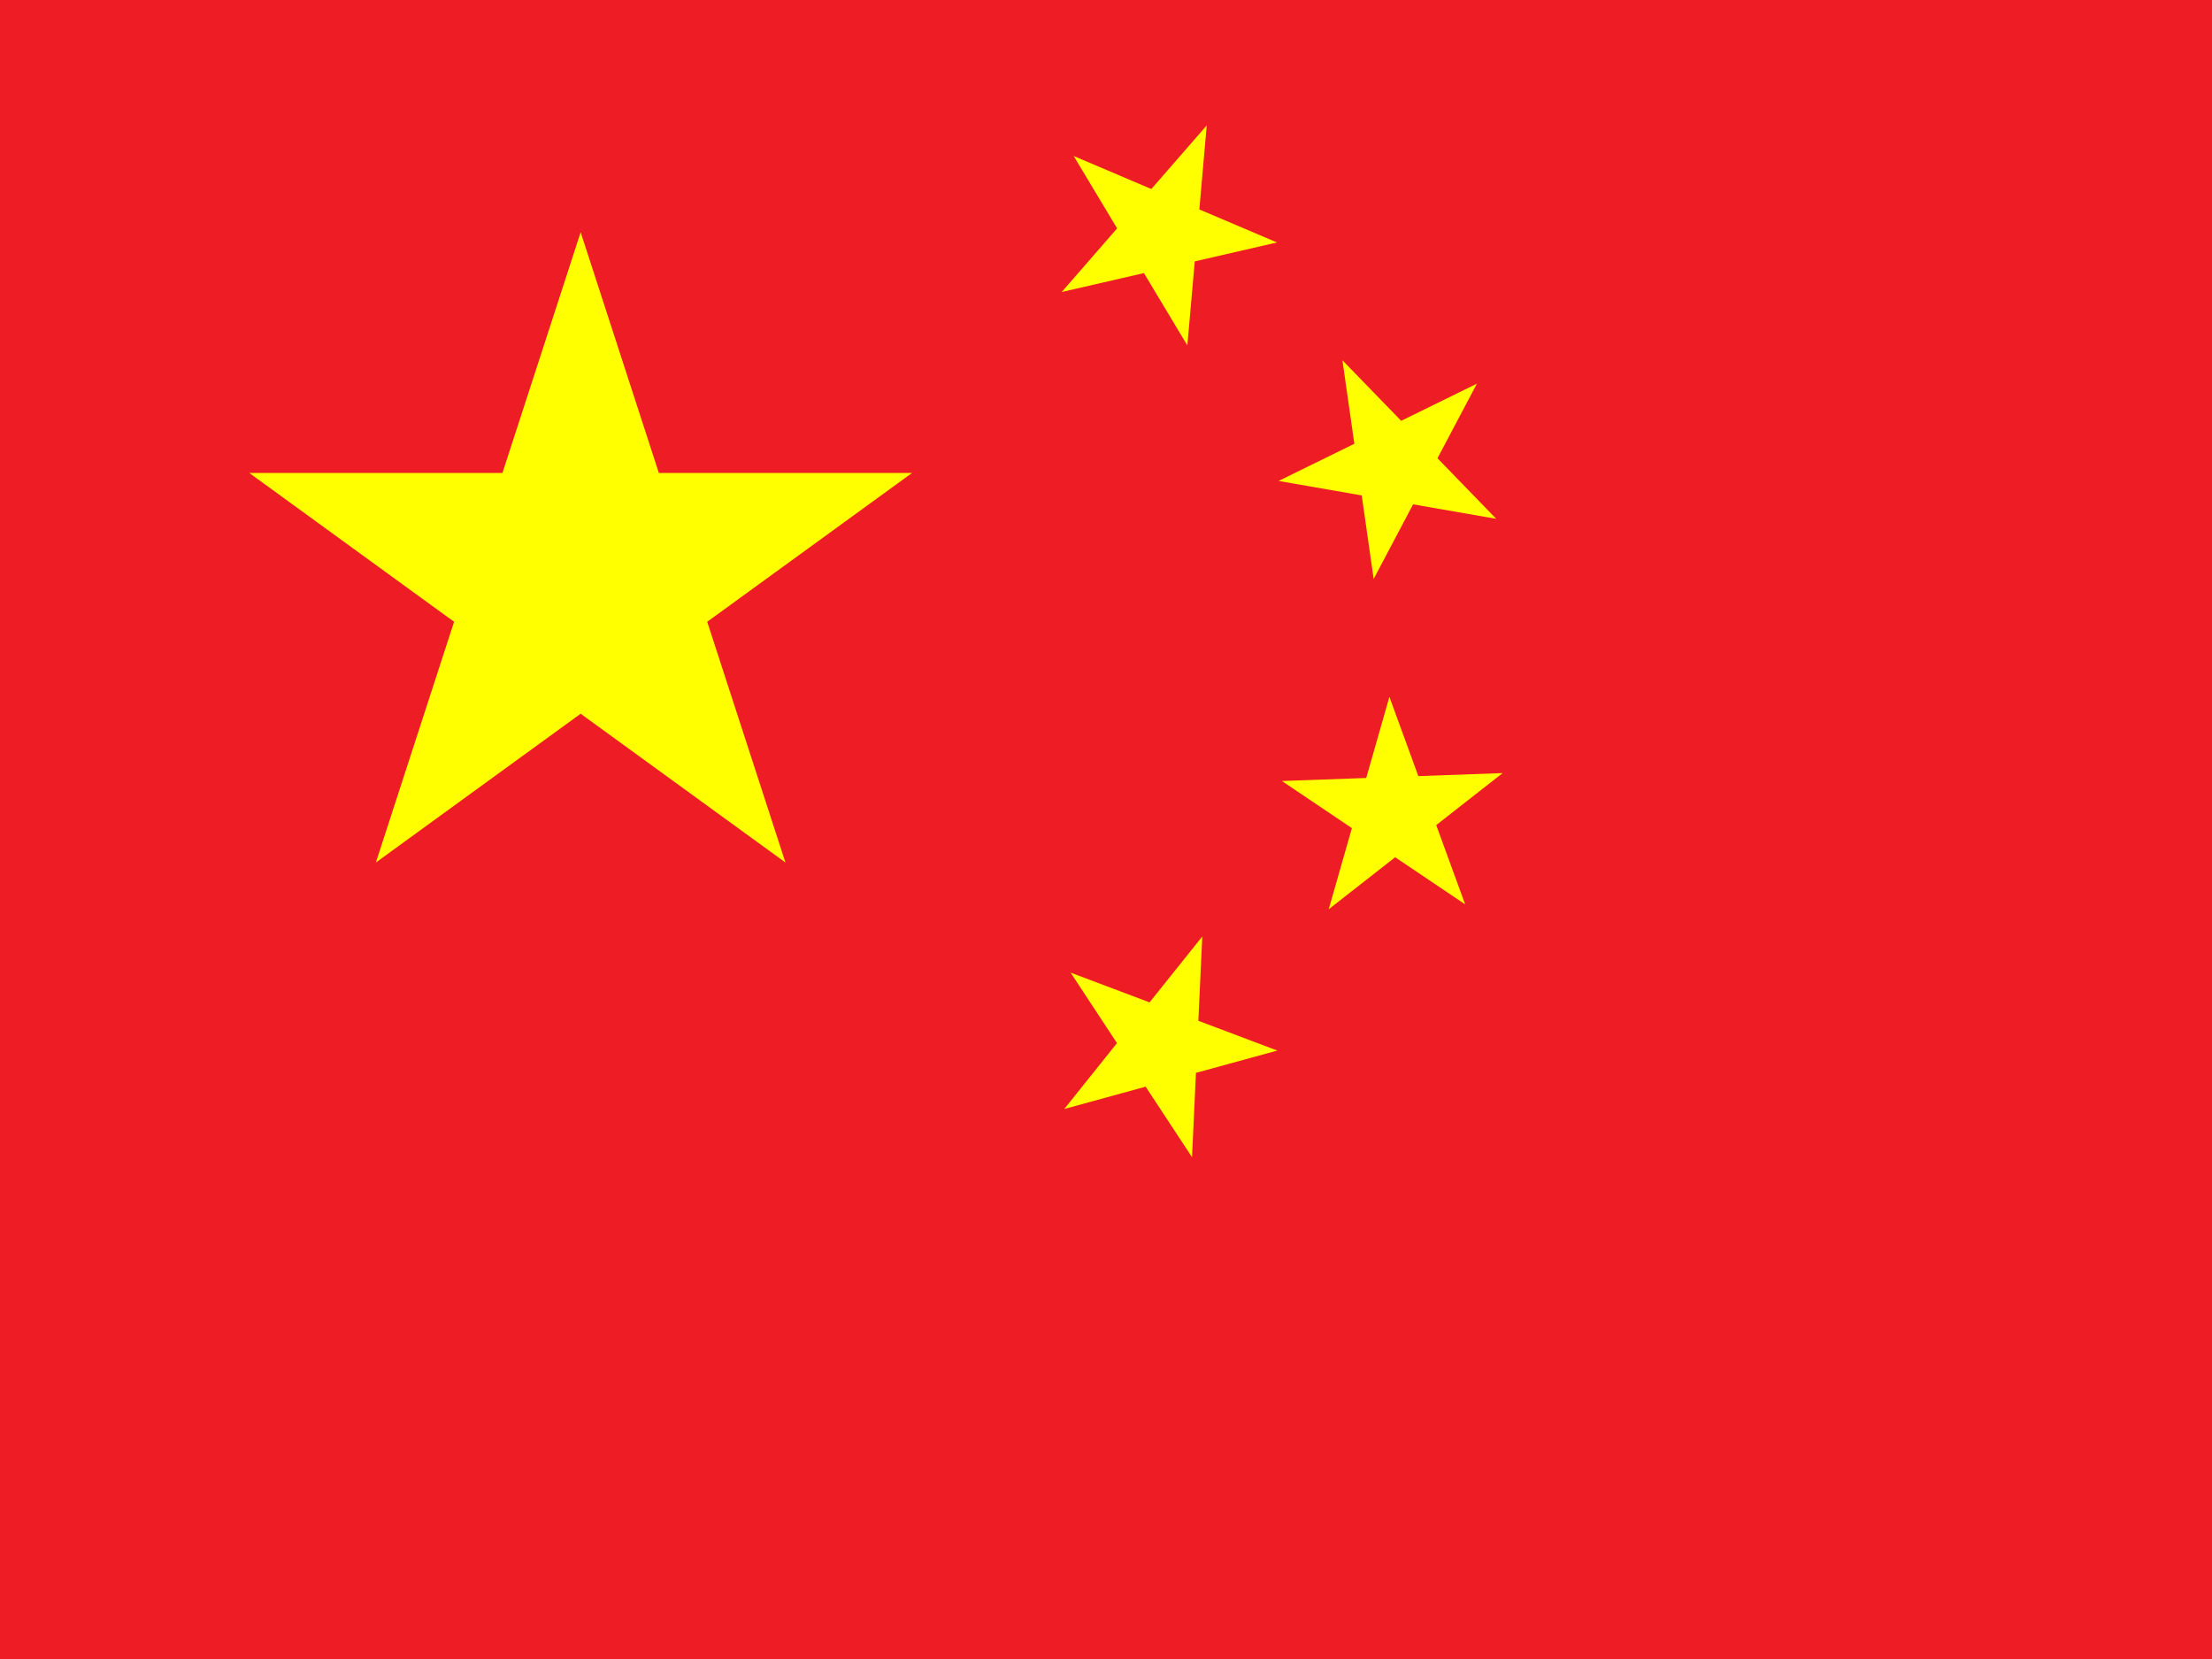 <svg xmlns="http://www.w3.org/2000/svg" xmlns:xlink="http://www.w3.org/1999/xlink" width="800" height="600"><path fill="#EE1C25" d="M0 0h800v600H0"/><g xmlns="http://www.w3.org/2000/svg" transform="scale(1.4)"><g transform="translate(150,150) scale(3)"><path id="s" d="M0,-30 17.634,24.271 -28.532,-9.271H28.532L-17.634,24.271" fill="#FF0"/></g><use xmlns:xlink="http://www.w3.org/1999/xlink" xlink:href="#s" transform="translate(300,60) rotate(23.036)"/><use xmlns:xlink="http://www.w3.org/1999/xlink" xlink:href="#s" transform="translate(360,120) rotate(45.87)"/><use xmlns:xlink="http://www.w3.org/1999/xlink" xlink:href="#s" transform="translate(360,210) rotate(69.945)"/><use xmlns:xlink="http://www.w3.org/1999/xlink" xlink:href="#s" transform="translate(300,270) rotate(20.66)"/></g></svg>